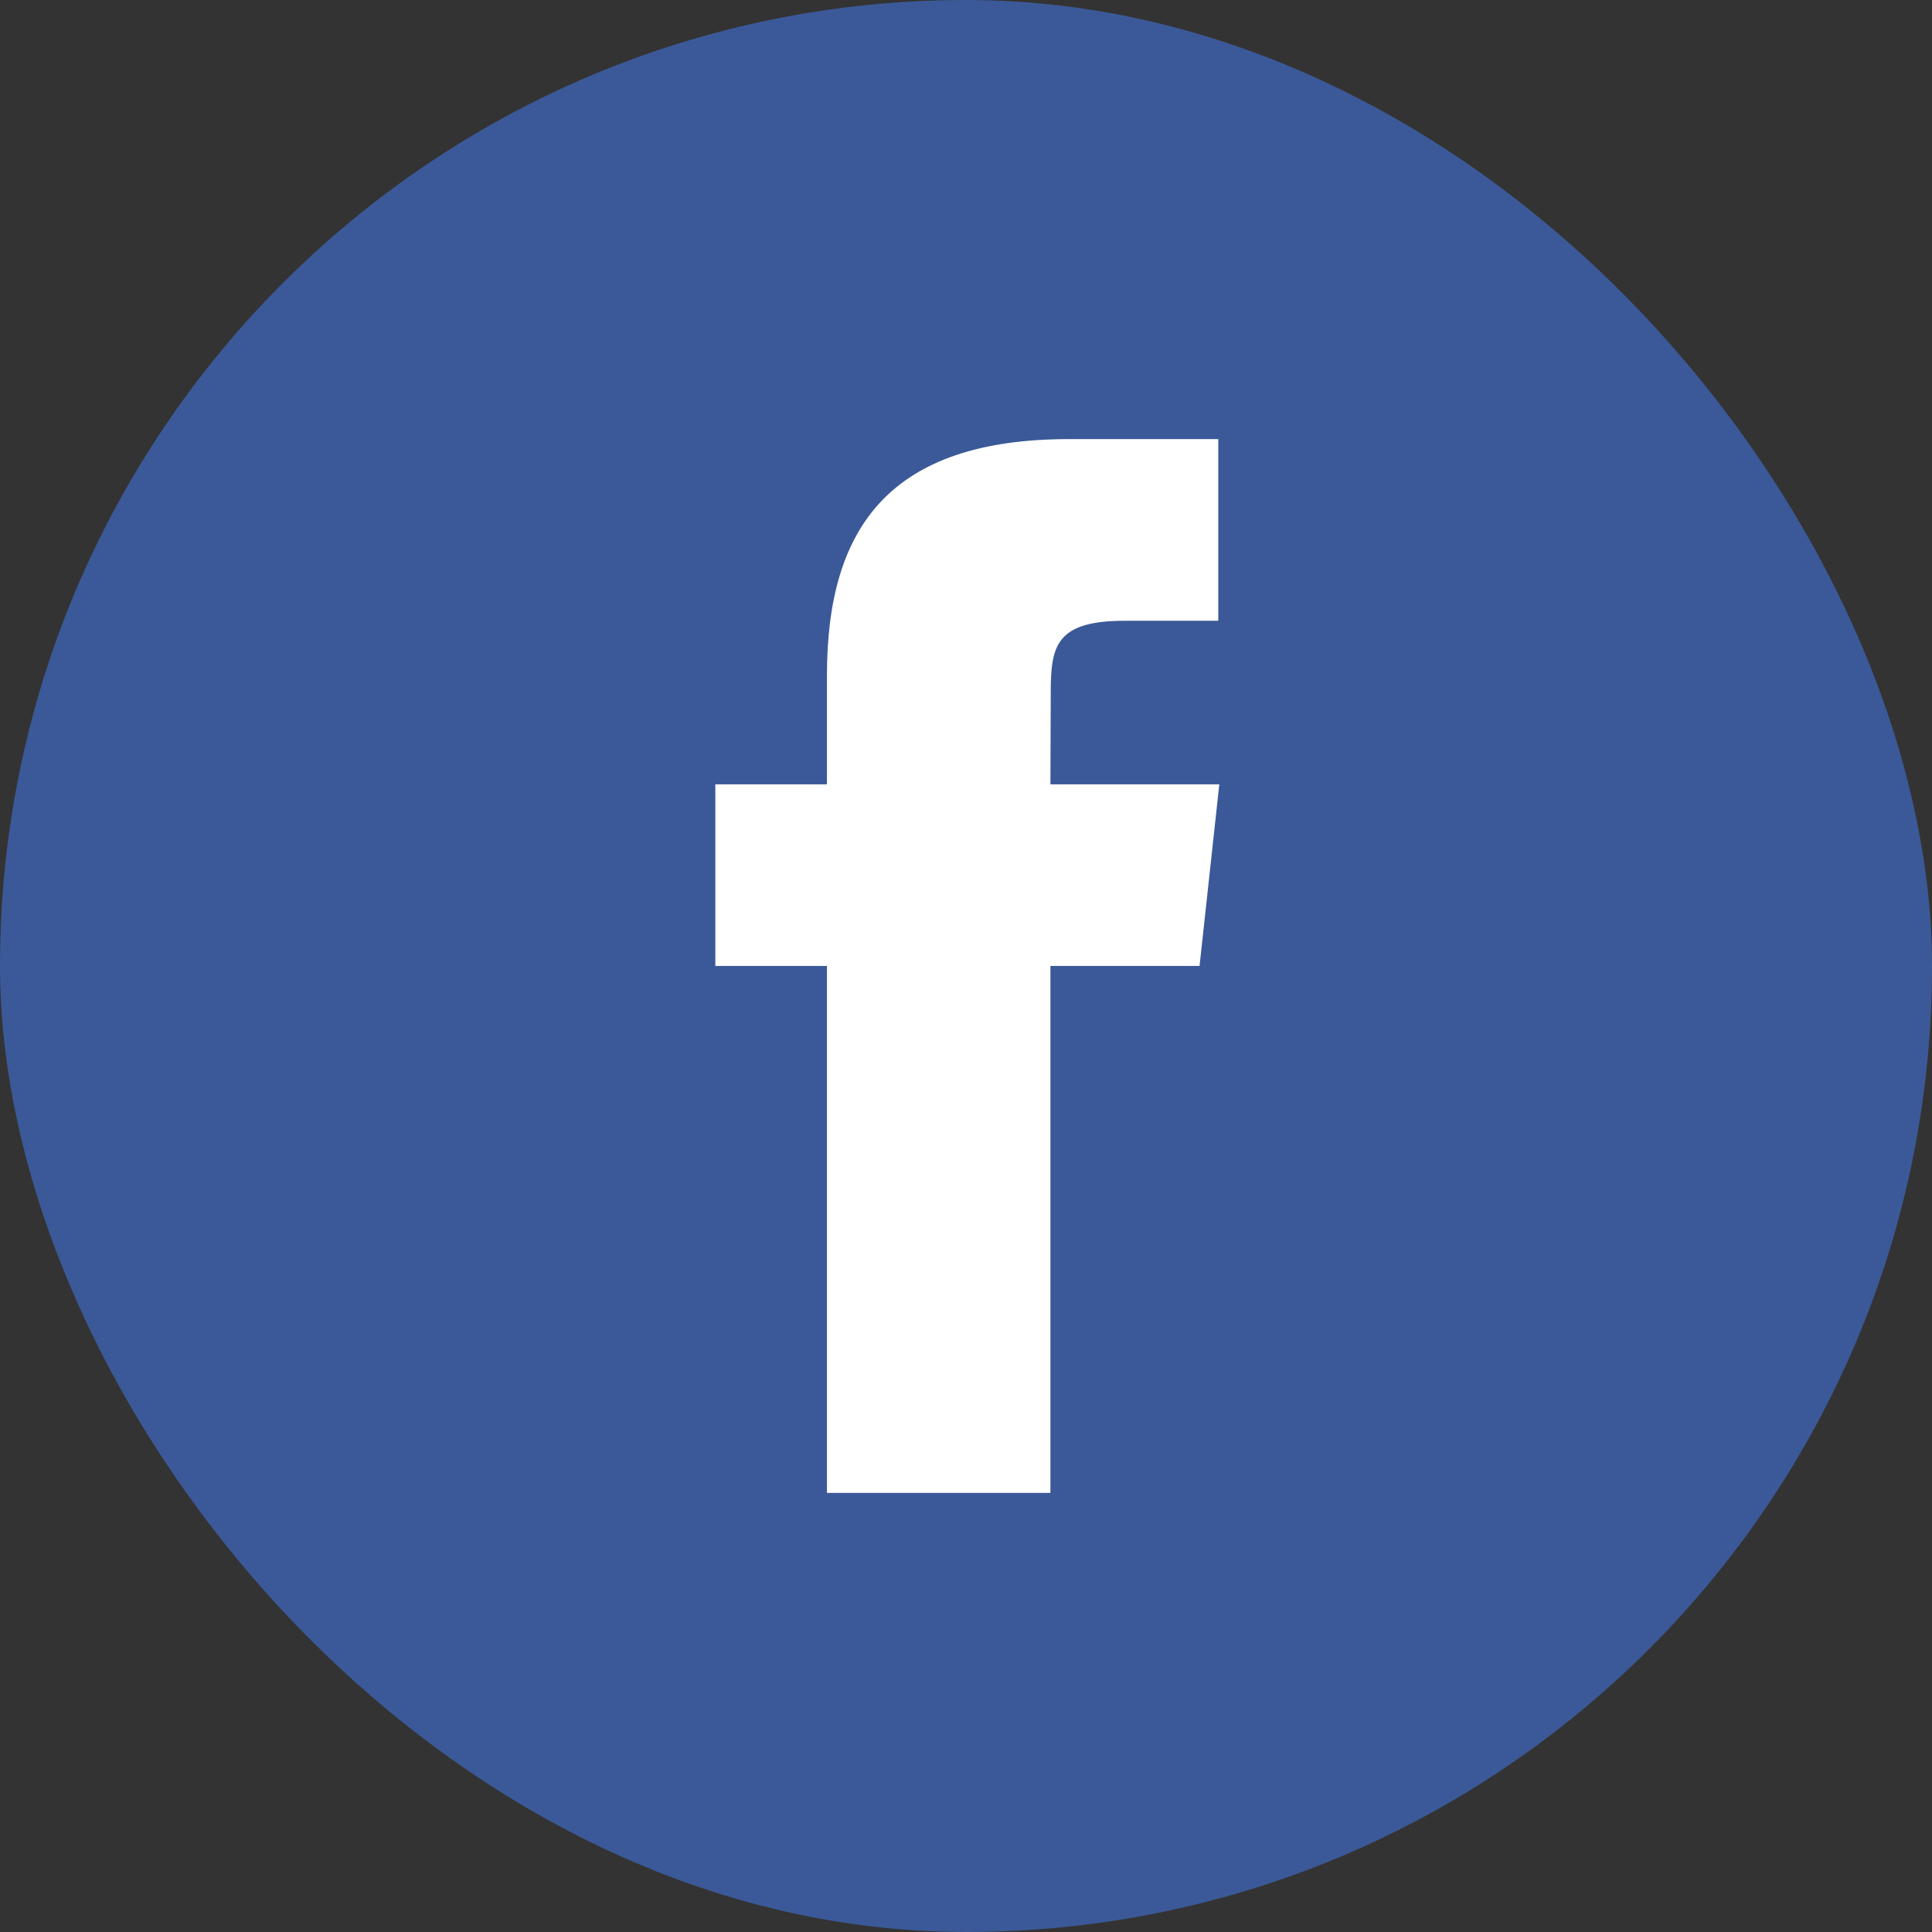 <?xml version="1.0" encoding="UTF-8"?>
<svg width="36px" height="36px" viewBox="0 0 36 36" version="1.1" xmlns="http://www.w3.org/2000/svg" xmlns:xlink="http://www.w3.org/1999/xlink">
    <rect x="0" y="0" width="36" height="36" fill="#333333" stroke="none"/>
    <!-- Generator: Sketch 59.1 (86144) - https://sketch.com -->
    <title>Group 28</title>
    <desc>Created with Sketch.</desc>
    <g id="Blog" stroke="none" stroke-width="1" fill="none" fill-rule="evenodd">
        <g id="mobile-news-details-comment" transform="translate(-66, -536)">
            <g id="Group-26" transform="translate(20, 495)">
                <g id="Group-24" transform="translate(46, 41)">
                    <g id="Group-28" transform="translate(0, -0)">
                        <rect id="Rectangle" fill="#3B5998" x="0" y="-1.0658141e-14" width="36" height="36" rx="18"></rect>
                        <path d="M19.574,27.818 L15.409,27.818 L15.409,17.999 L13.329,17.999 L13.329,14.615 L15.409,14.615 L15.409,12.584 C15.409,9.824 16.584,8.182 19.922,8.182 L22.701,8.182 L22.701,11.567 L20.964,11.567 C19.665,11.567 19.579,12.039 19.579,12.922 L19.573,14.615 L22.72,14.615 L22.352,17.999 L19.573,17.999 L19.573,27.818 L19.574,27.818 Z" id="Shape" fill="#FFFFFF"></path>
                    </g>
                </g>
            </g>
        </g>
    </g>
</svg>